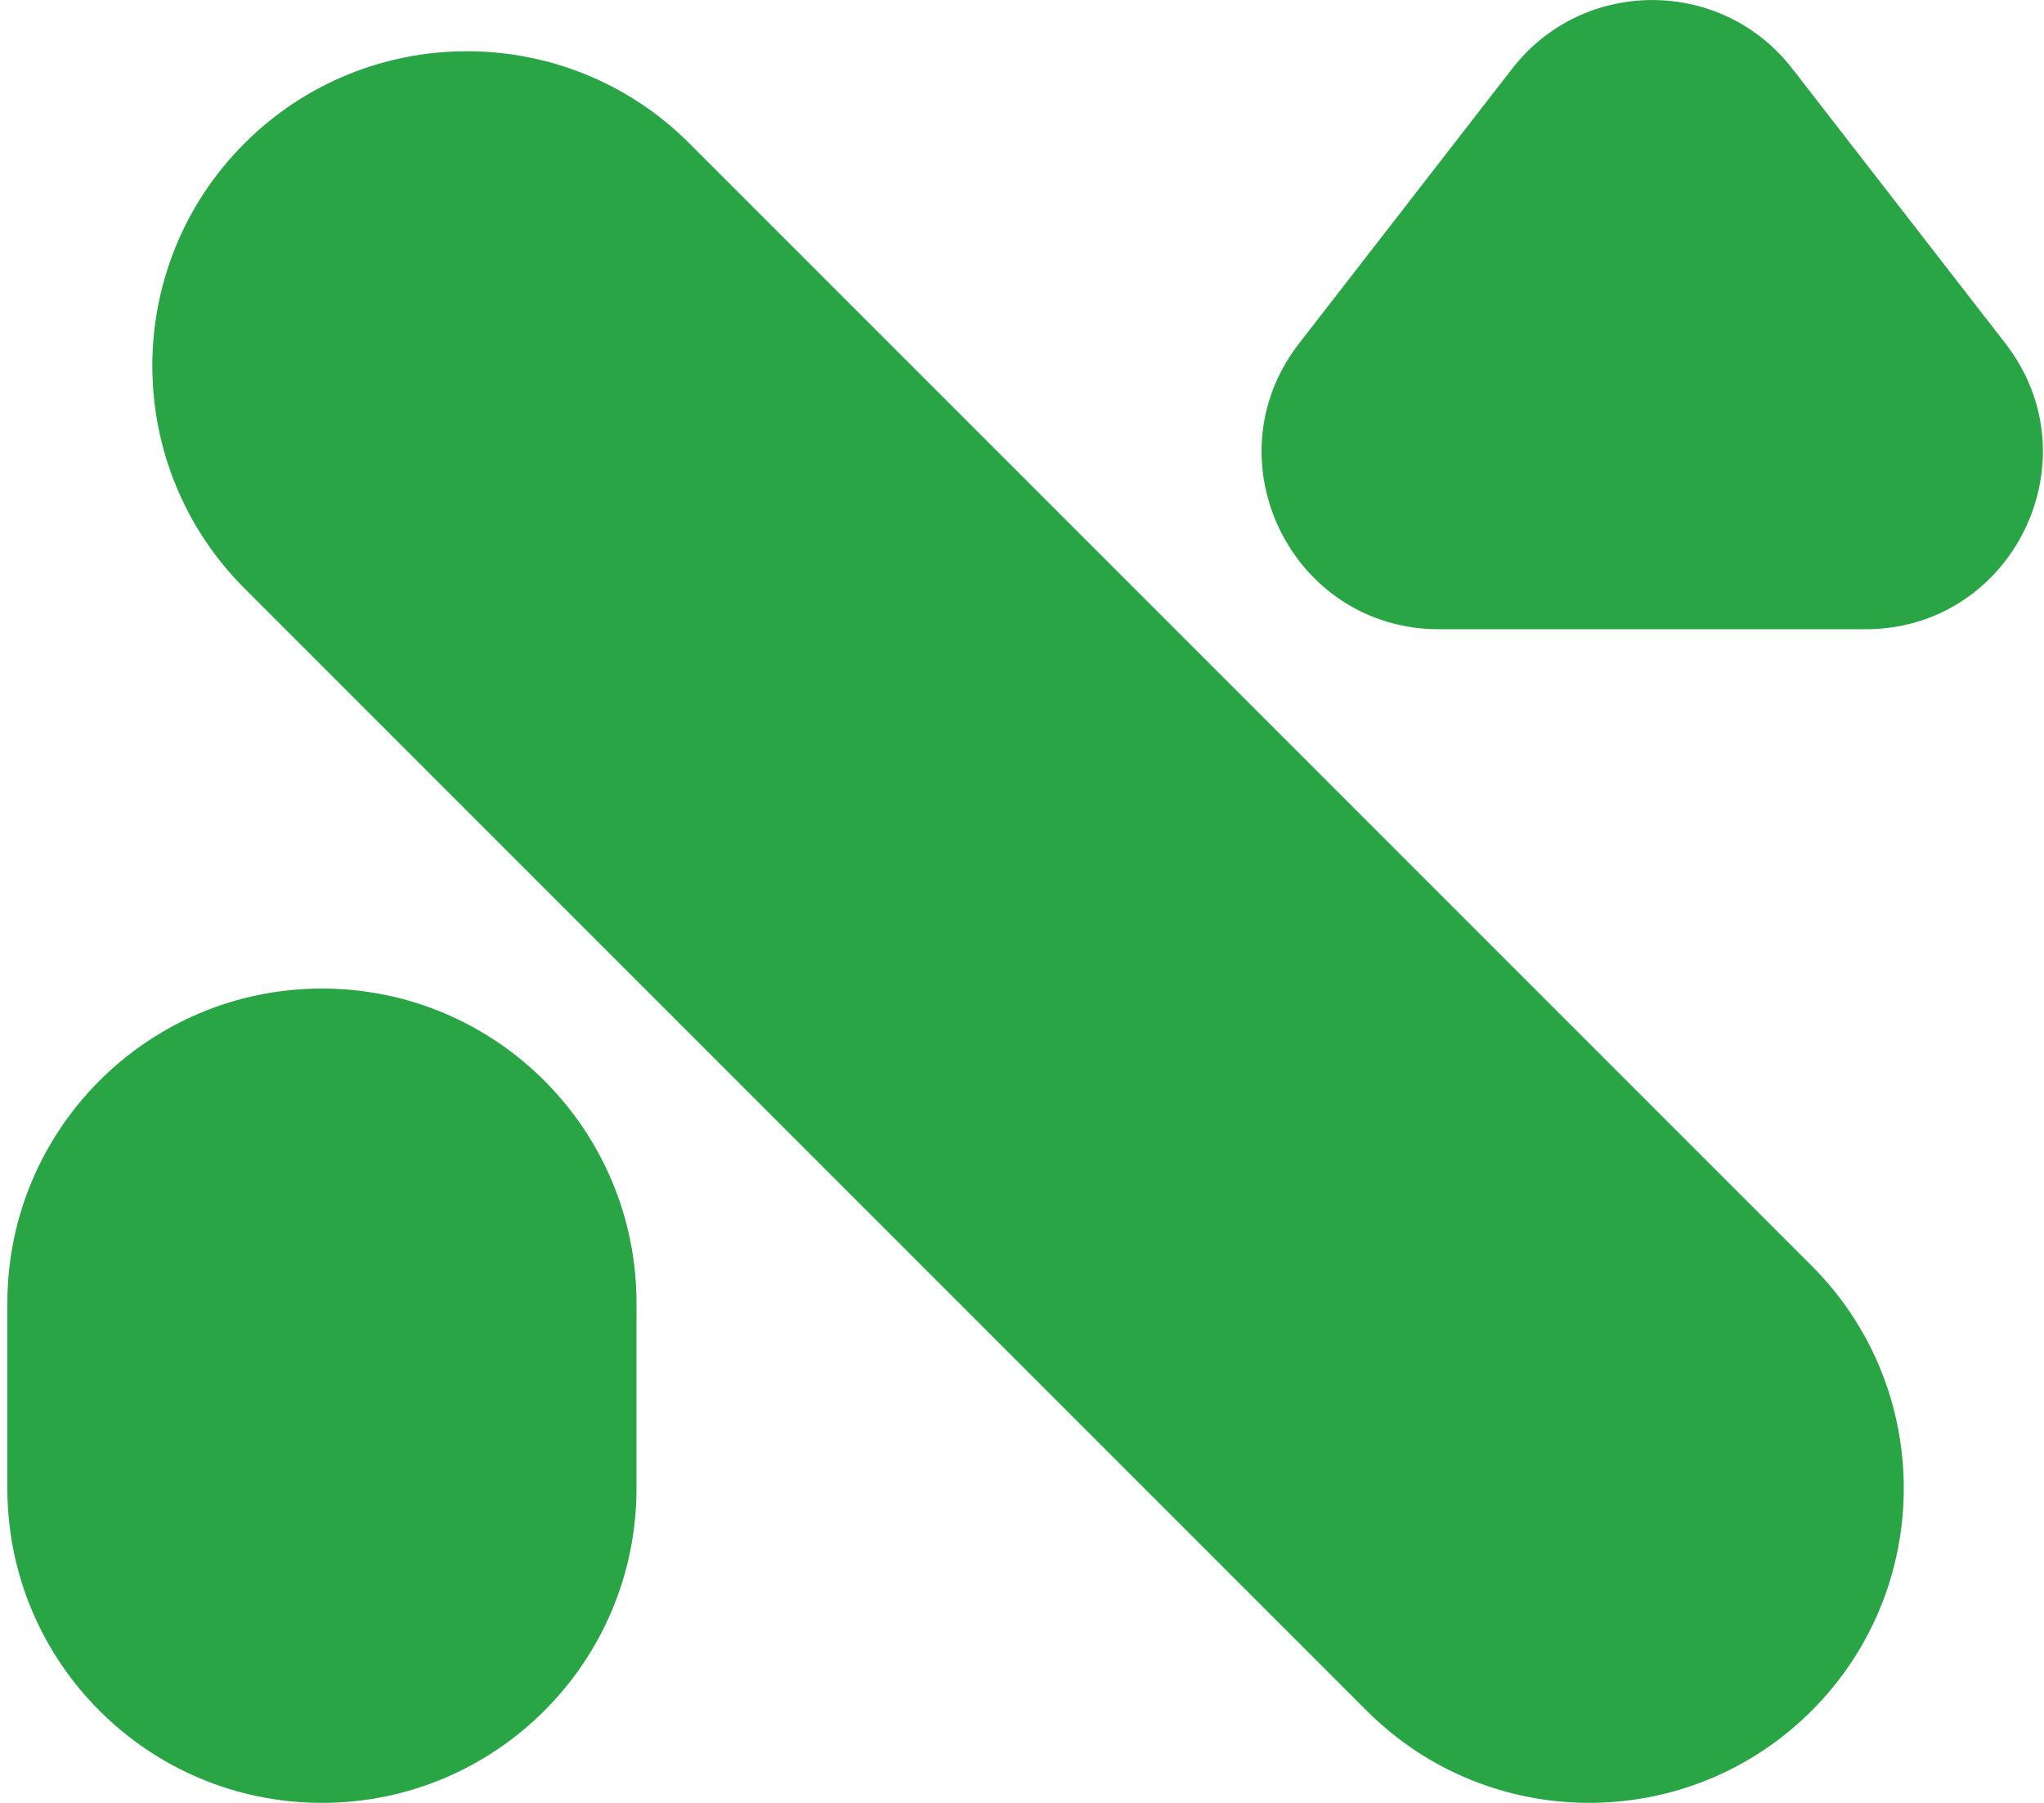 <?xml version="1.0" encoding="UTF-8"?> <svg xmlns="http://www.w3.org/2000/svg" id="Isolation_Mode" viewBox="0 0 500 440.97"><defs><style>.cls-1{fill:#29a545;}</style></defs><path class="cls-1" d="M78.75,440.97h0c-42.51,0-76.95-34.46-76.95-76.95v-45.28c0-42.49,34.45-76.95,76.95-76.95s76.95,34.46,76.95,76.95v45.28c0,42.49-34.45,76.95-76.95,76.95"></path><path class="cls-1" d="M443.16,418.43h0c-30.05,30.05-78.79,30.05-108.84,0L59.8,143.91c-30.05-30.05-30.05-78.79,0-108.84,30.05-30.05,78.79-30.05,108.84,0l274.52,274.52c30.05,30.05,30.05,78.79,0,108.84"></path><path class="cls-1" d="M317.78,84c-22.1,28.48-1.8,69.91,34.25,69.91h104.28c36.05,0,56.34-41.44,34.25-69.91l-52.14-67.22c-17.35-22.36-51.15-22.36-68.5,0l-52.14,67.22Z"></path></svg> 